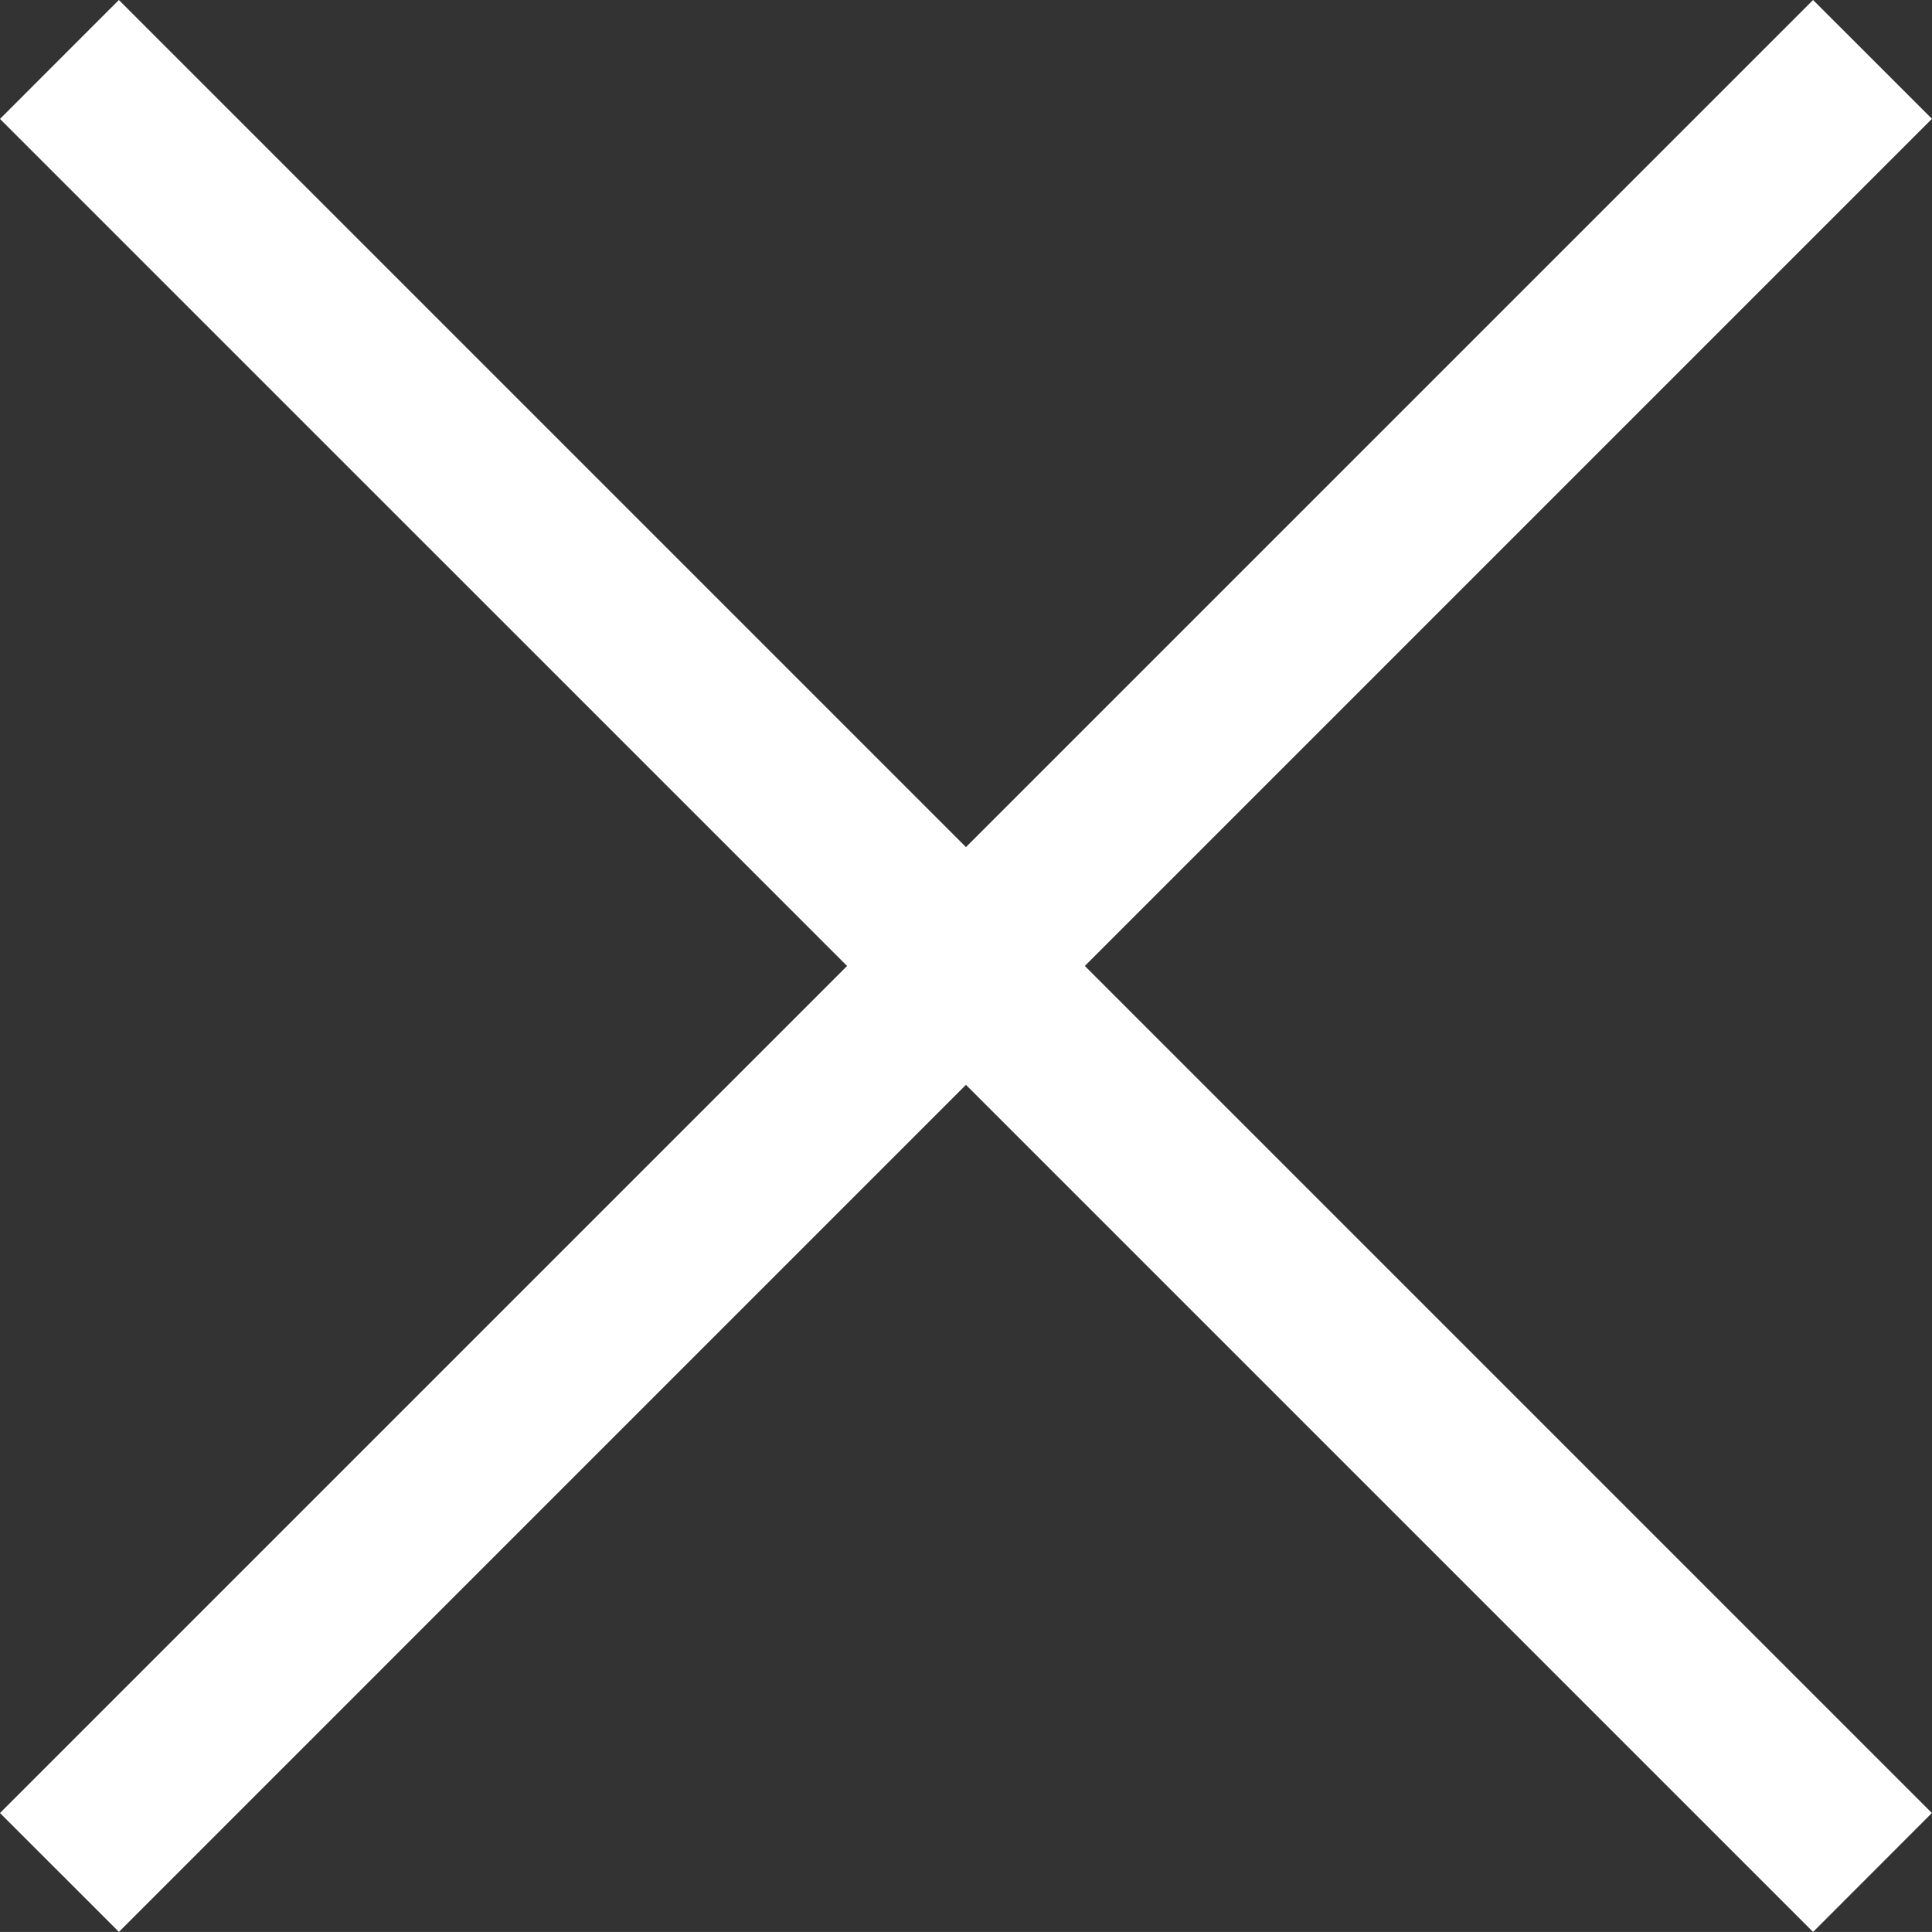 <svg xmlns="http://www.w3.org/2000/svg" xml:space="preserve" width="34.473" height="34.472"><rect width="100%" height="100%" fill="#333333" stroke="none"/><path fill="#FFF" d="m32.351 0 2.121 2.12-32.35 32.351L0 32.35z"/><path fill="#FFF" d="m2.121 0 32.35 32.35-2.12 2.122L0 2.122z"/></svg>